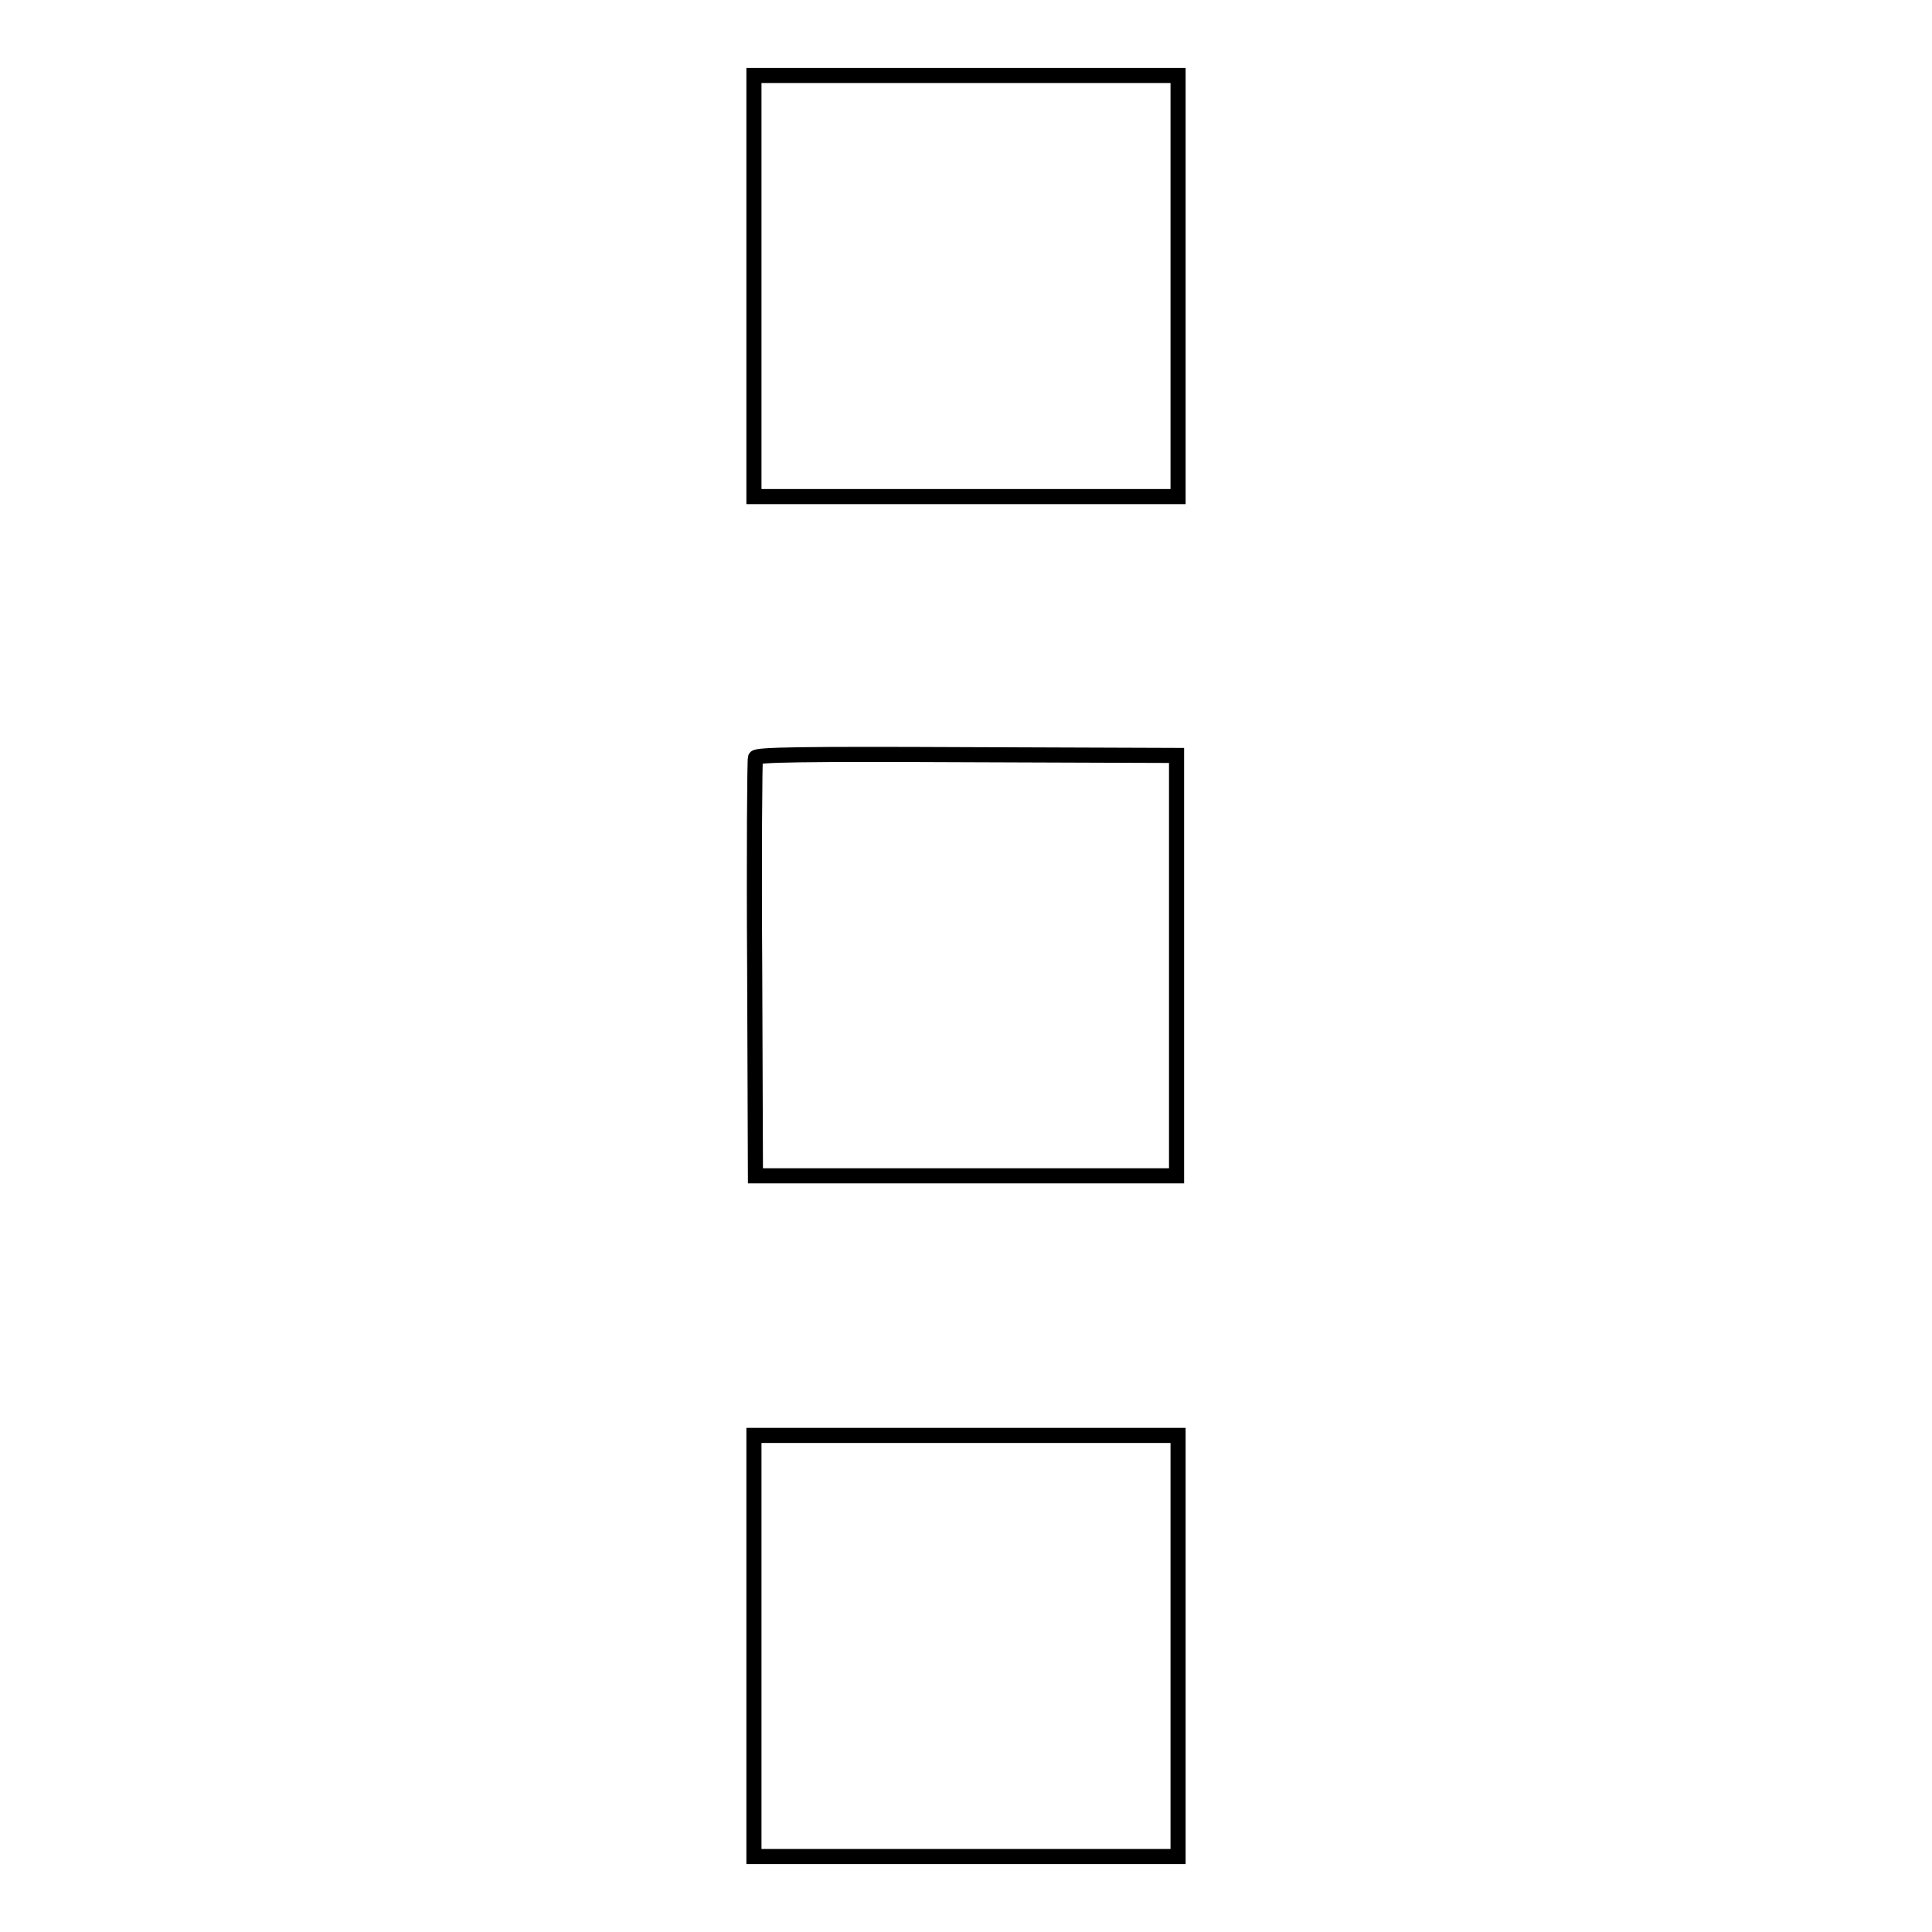 <?xml version="1.0" encoding="utf-8"?>
<!-- Svg Vector Icons : http://www.onlinewebfonts.com/icon -->
<!DOCTYPE svg PUBLIC "-//W3C//DTD SVG 1.1//EN" "http://www.w3.org/Graphics/SVG/1.1/DTD/svg11.dtd">
<svg version="1.1" xmlns="http://www.w3.org/2000/svg" xmlns:xlink="http://www.w3.org/1999/xlink" x="0px" y="0px" viewBox="0 0 256 256" enable-background="new 0 0 256 256" xml:space="preserve">
<g><g><g><path stroke-width="2" fill-opacity="0" stroke="#000000"  d="M99.9,37.9v27.9H128h28.1V37.9V10H128H99.9V37.9z"/><path stroke-width="2" fill-opacity="0" stroke="#000000"  d="M100.1,100.4c-0.1,0.3-0.2,13-0.1,28l0.1,27.4H128h27.9V128v-27.9l-27.8-0.1C106.1,99.9,100.3,100,100.1,100.4z"/><path stroke-width="2" fill-opacity="0" stroke="#000000"  d="M99.9,218.1V246H128h28.1v-27.9v-27.9H128H99.9V218.1z"/></g></g></g>
</svg>